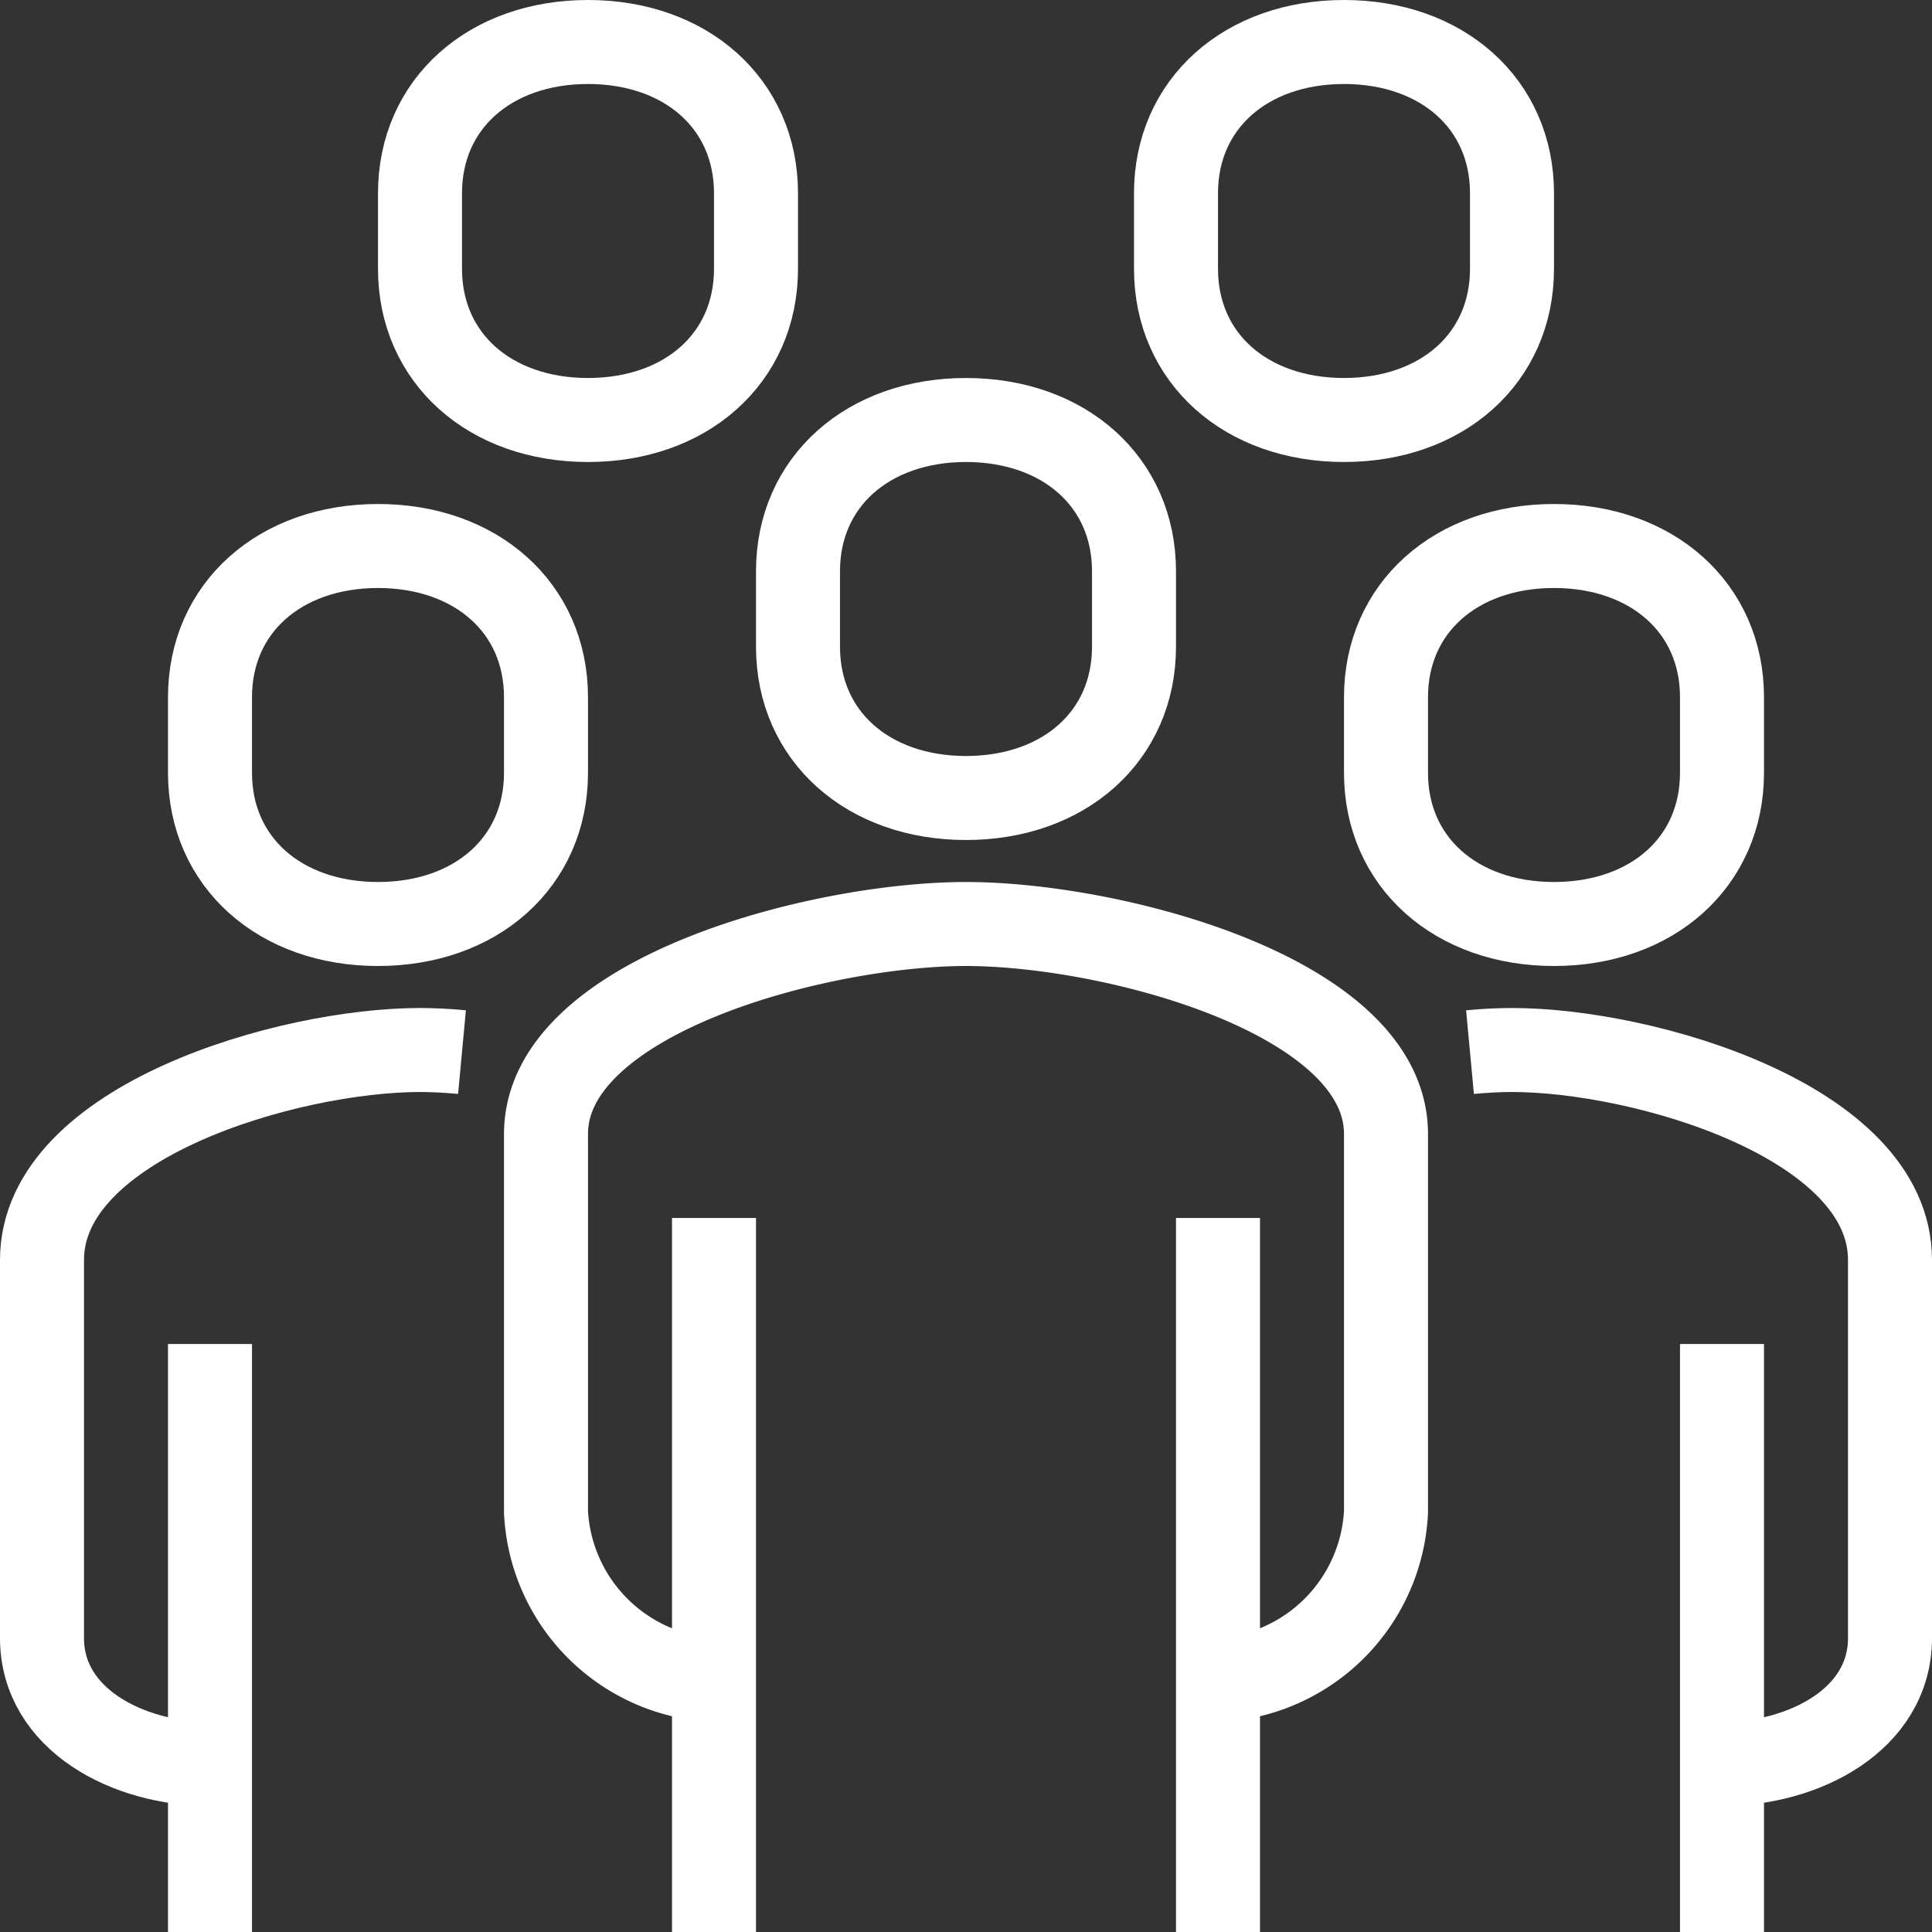 <?xml version="1.0" encoding="UTF-8"?>
<svg xmlns="http://www.w3.org/2000/svg" width="46" height="46" viewBox="0 0 46 46">
  <rect x="0" y="0" width="46" height="46" fill="#333333" stroke="none"/>
  <g id="Group_5642" data-name="Group 5642" transform="translate(-49 -290)">
    <path id="Path_11427" data-name="Path 11427" d="M78,330a4.217,4.217,0,0,0,4-4v-9c0-3.3-6.526-5-10-5s-10,1.7-10,5v9a4.217,4.217,0,0,0,4,4" fill="none" stroke="#fff" stroke-linejoin="round" stroke-width="2"></path>
    <path id="Path_11428" data-name="Path 11428" d="M90,332c1.945,0,4-1.055,4-3v-9c0-3.3-5.874-5-9-5-.309,0-.646.017-1,.05" fill="none" stroke="#fff" stroke-linejoin="round" stroke-width="2"></path>
    <path id="Path_11429" data-name="Path 11429" d="M72,309c2.331,0,4-1.47,4-3.6v-1.8c0-2.13-1.669-3.6-4-3.6s-4,1.47-4,3.6v1.8C68,307.53,69.669,309,72,309Z" fill="none" stroke="#fff" stroke-linejoin="round" stroke-width="2"></path>
    <line id="Line_792" data-name="Line 792" y1="14" transform="translate(90 322)" fill="none" stroke="#fff" stroke-linejoin="round" stroke-width="2"></line>
    <line id="Line_793" data-name="Line 793" y1="17" transform="translate(78 319)" fill="none" stroke="#fff" stroke-linejoin="round" stroke-width="2"></line>
    <line id="Line_794" data-name="Line 794" y2="17" transform="translate(66 319)" fill="none" stroke="#fff" stroke-linejoin="round" stroke-width="2"></line>
    <path id="Path_11430" data-name="Path 11430" d="M86,312c2.331,0,4-1.47,4-3.6v-1.8c0-2.13-1.669-3.6-4-3.6s-4,1.47-4,3.6v1.8C82,310.53,83.669,312,86,312Z" fill="none" stroke="#fff" stroke-linejoin="round" stroke-width="2"></path>
    <path id="Path_11431" data-name="Path 11431" d="M54,332c-1.945,0-4-1.055-4-3v-9c0-3.3,5.874-5,9-5,.309,0,.646.017,1,.05" fill="none" stroke="#fff" stroke-linejoin="round" stroke-width="2"></path>
    <line id="Line_795" data-name="Line 795" y1="14" transform="translate(54 322)" fill="none" stroke="#fff" stroke-linejoin="round" stroke-width="2"></line>
    <path id="Path_11432" data-name="Path 11432" d="M58,312c-2.331,0-4-1.47-4-3.6v-1.8c0-2.13,1.669-3.6,4-3.6s4,1.47,4,3.6v1.8C62,310.53,60.331,312,58,312Z" fill="none" stroke="#fff" stroke-linejoin="round" stroke-width="2"></path>
    <path id="Path_11433" data-name="Path 11433" d="M63,300c-2.331,0-4-1.47-4-3.6v-1.8c0-2.13,1.669-3.6,4-3.6s4,1.47,4,3.6v1.8C67,298.53,65.331,300,63,300Z" fill="none" stroke="#fff" stroke-linejoin="round" stroke-width="2"></path>
    <path id="Path_11434" data-name="Path 11434" d="M81,300c-2.331,0-4-1.47-4-3.6v-1.8c0-2.13,1.669-3.6,4-3.6s4,1.47,4,3.6v1.8C85,298.53,83.331,300,81,300Z" fill="none" stroke="#fff" stroke-linejoin="round" stroke-width="2"></path>
  </g>
</svg>
